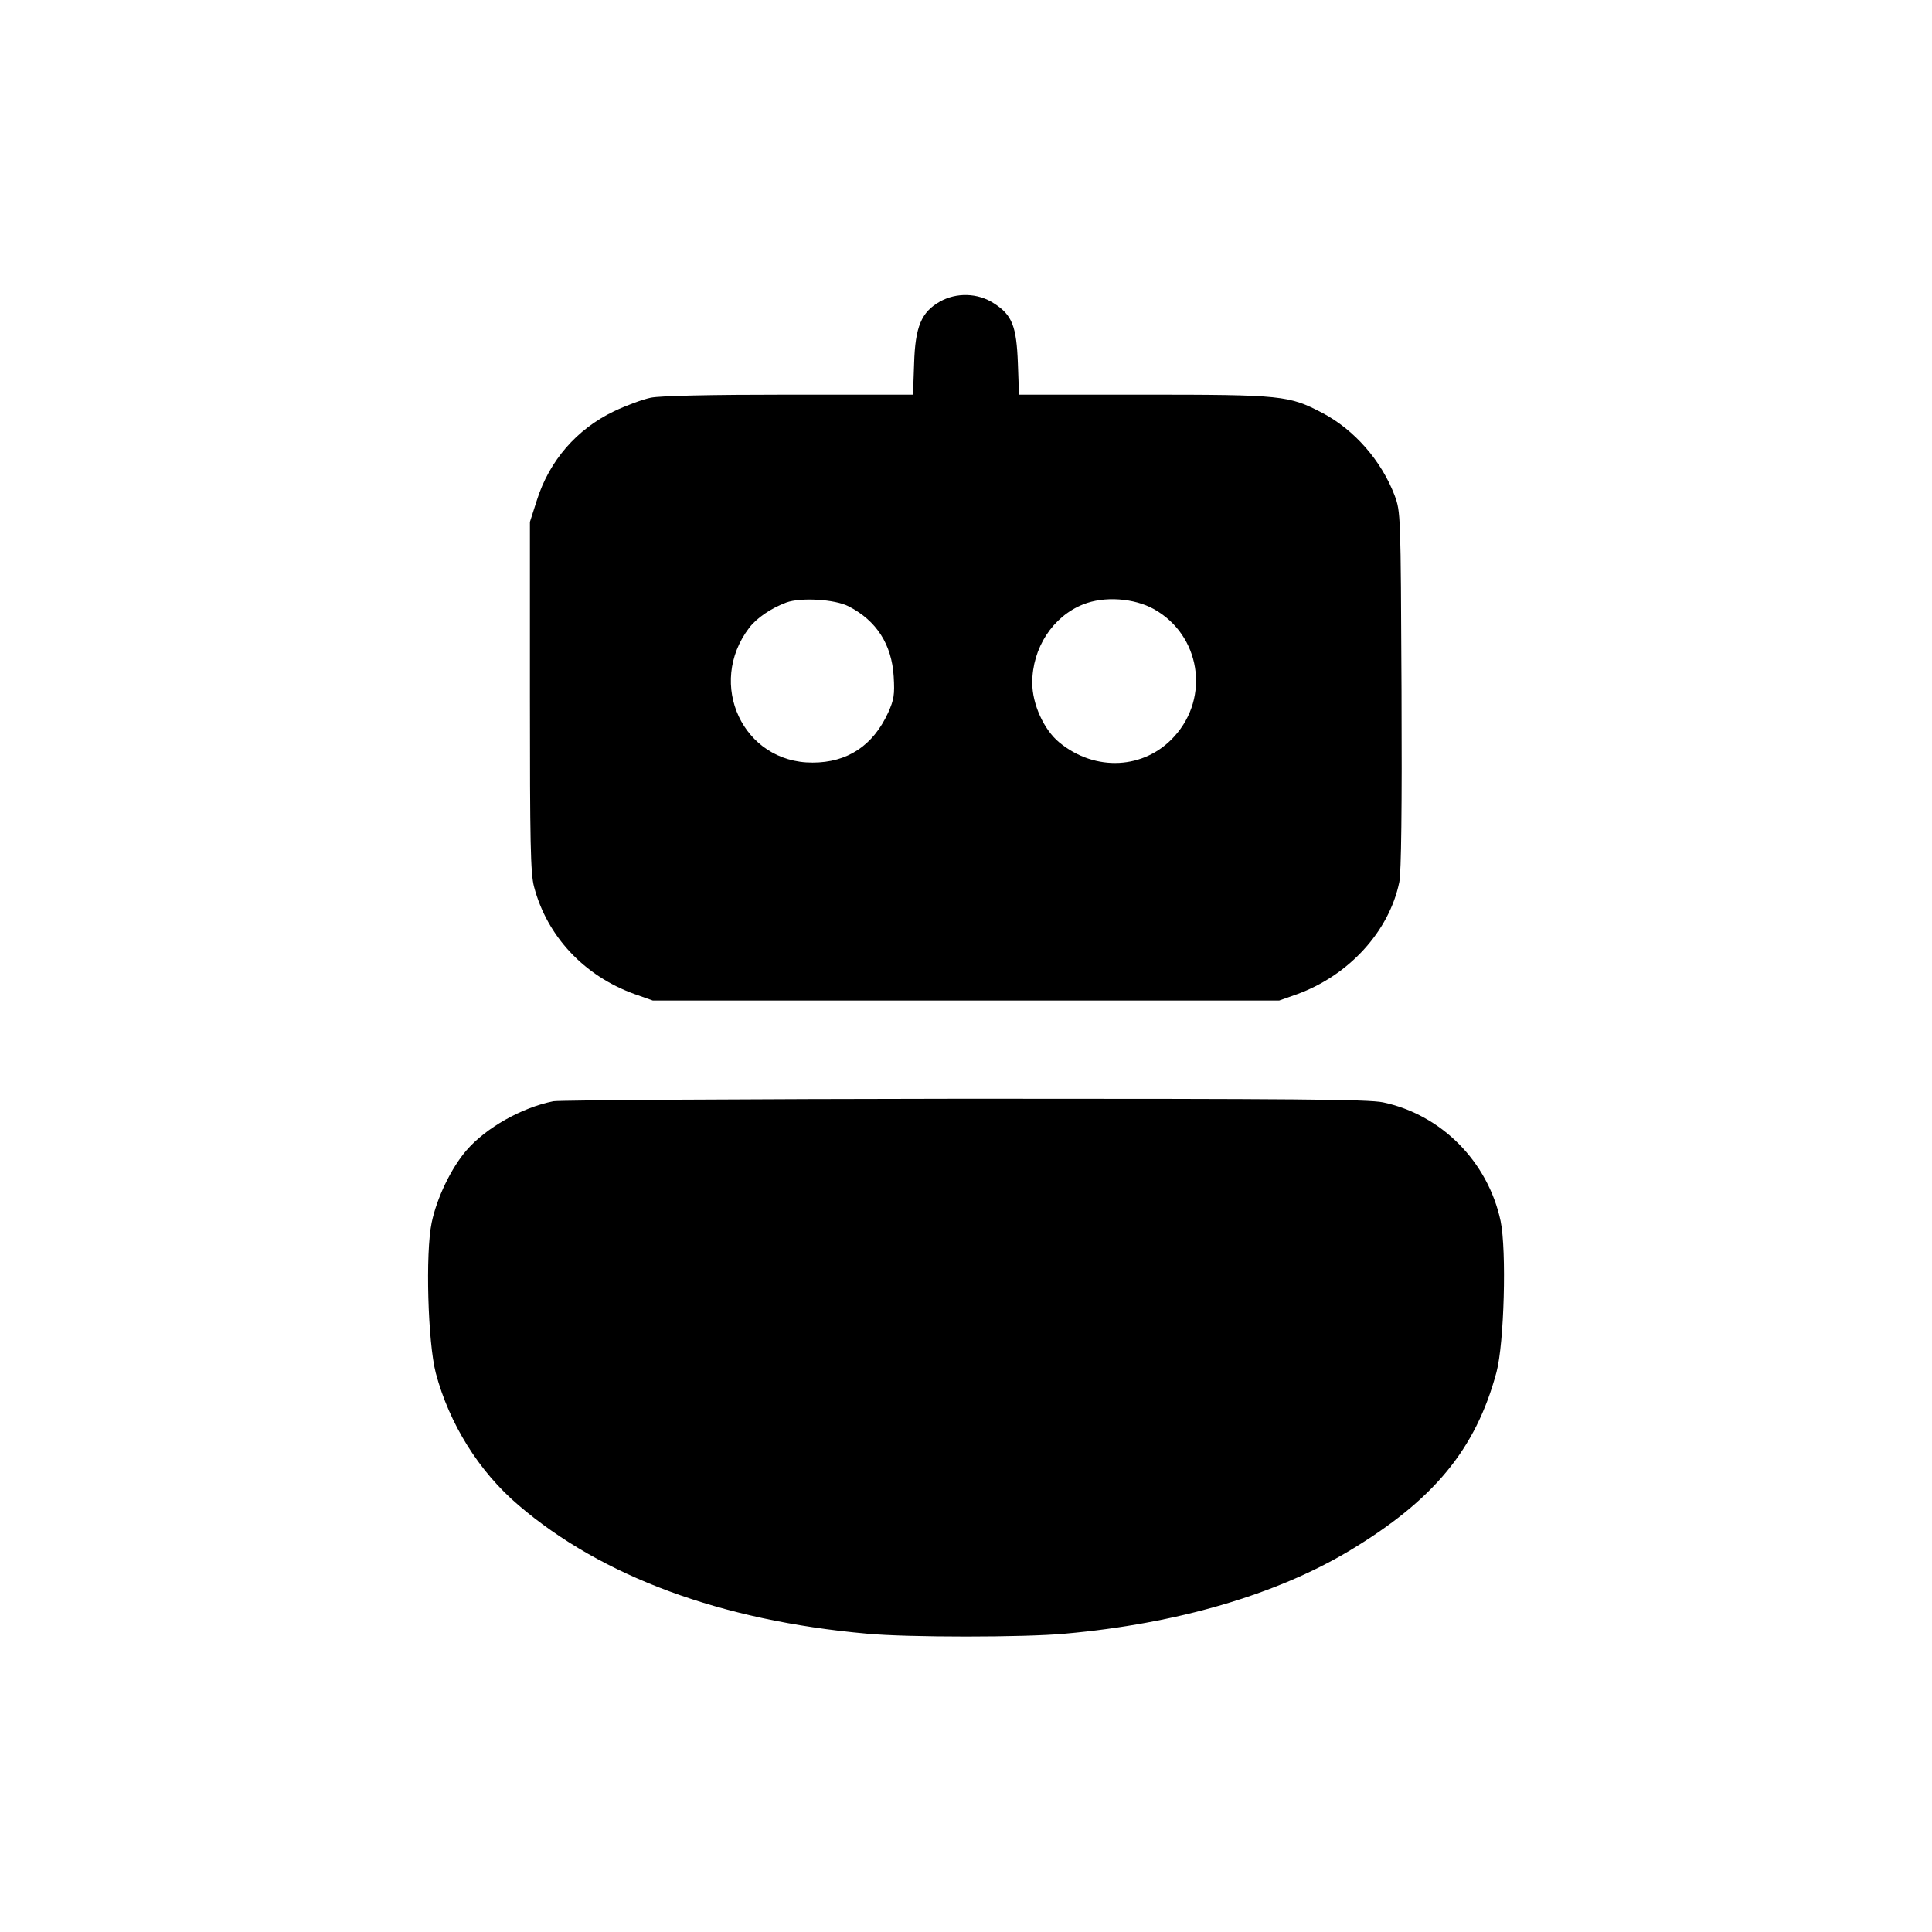 <?xml version="1.0" standalone="no"?>
<!DOCTYPE svg PUBLIC "-//W3C//DTD SVG 20010904//EN"
 "http://www.w3.org/TR/2001/REC-SVG-20010904/DTD/svg10.dtd">
<svg version="1.0" xmlns="http://www.w3.org/2000/svg"
 width="700pt" height="700pt" viewBox="0 0 700 700"
 preserveAspectRatio="xMidYMid meet">
<g transform="translate(0,700) scale(0.1,-0.1)"
fill="#000000" stroke="none">
<path d="M3405 5907 c-67 -38 -89 -91 -93 -224 l-4 -113 -449 0 c-284 0 -467
-4 -501 -11 -29 -6 -89 -28 -133 -49 -136 -65 -235 -180 -280 -323 l-25 -78 0
-632 c0 -528 2 -642 15 -690 47 -179 181 -323 365 -389 l65 -23 1135 0 1135 0
65 23 c187 68 333 227 370 406 7 35 10 266 8 696 -3 641 -3 645 -25 705 -48
126 -146 238 -262 299 -121 63 -144 66 -647 66 l-452 0 -4 113 c-5 136 -21
176 -87 218 -58 38 -136 40 -196 6z m-330 -1104 c101 -52 156 -138 163 -254 4
-66 1 -84 -20 -131 -55 -120 -148 -181 -274 -181 -252 -1 -385 285 -229 489
27 35 78 70 134 91 52 19 176 12 226 -14z m1106 -10 c168 -94 204 -318 74
-461 -108 -120 -287 -129 -417 -22 -56 46 -98 139 -98 216 0 126 74 240 184
284 77 31 185 23 257 -17z"/>
<path d="M2005 3010 c-115 -23 -244 -96 -315 -178 -55 -64 -107 -171 -126
-262 -23 -110 -14 -433 15 -545 49 -184 156 -356 299 -478 302 -259 735 -419
1262 -466 148 -14 572 -14 720 0 404 36 762 141 1027 299 307 184 460 369 535
648 28 105 37 441 15 548 -46 215 -214 385 -426 430 -55 11 -308 13 -1516 13
-797 -1 -1468 -5 -1490 -9z"/>
</g>
</svg>
